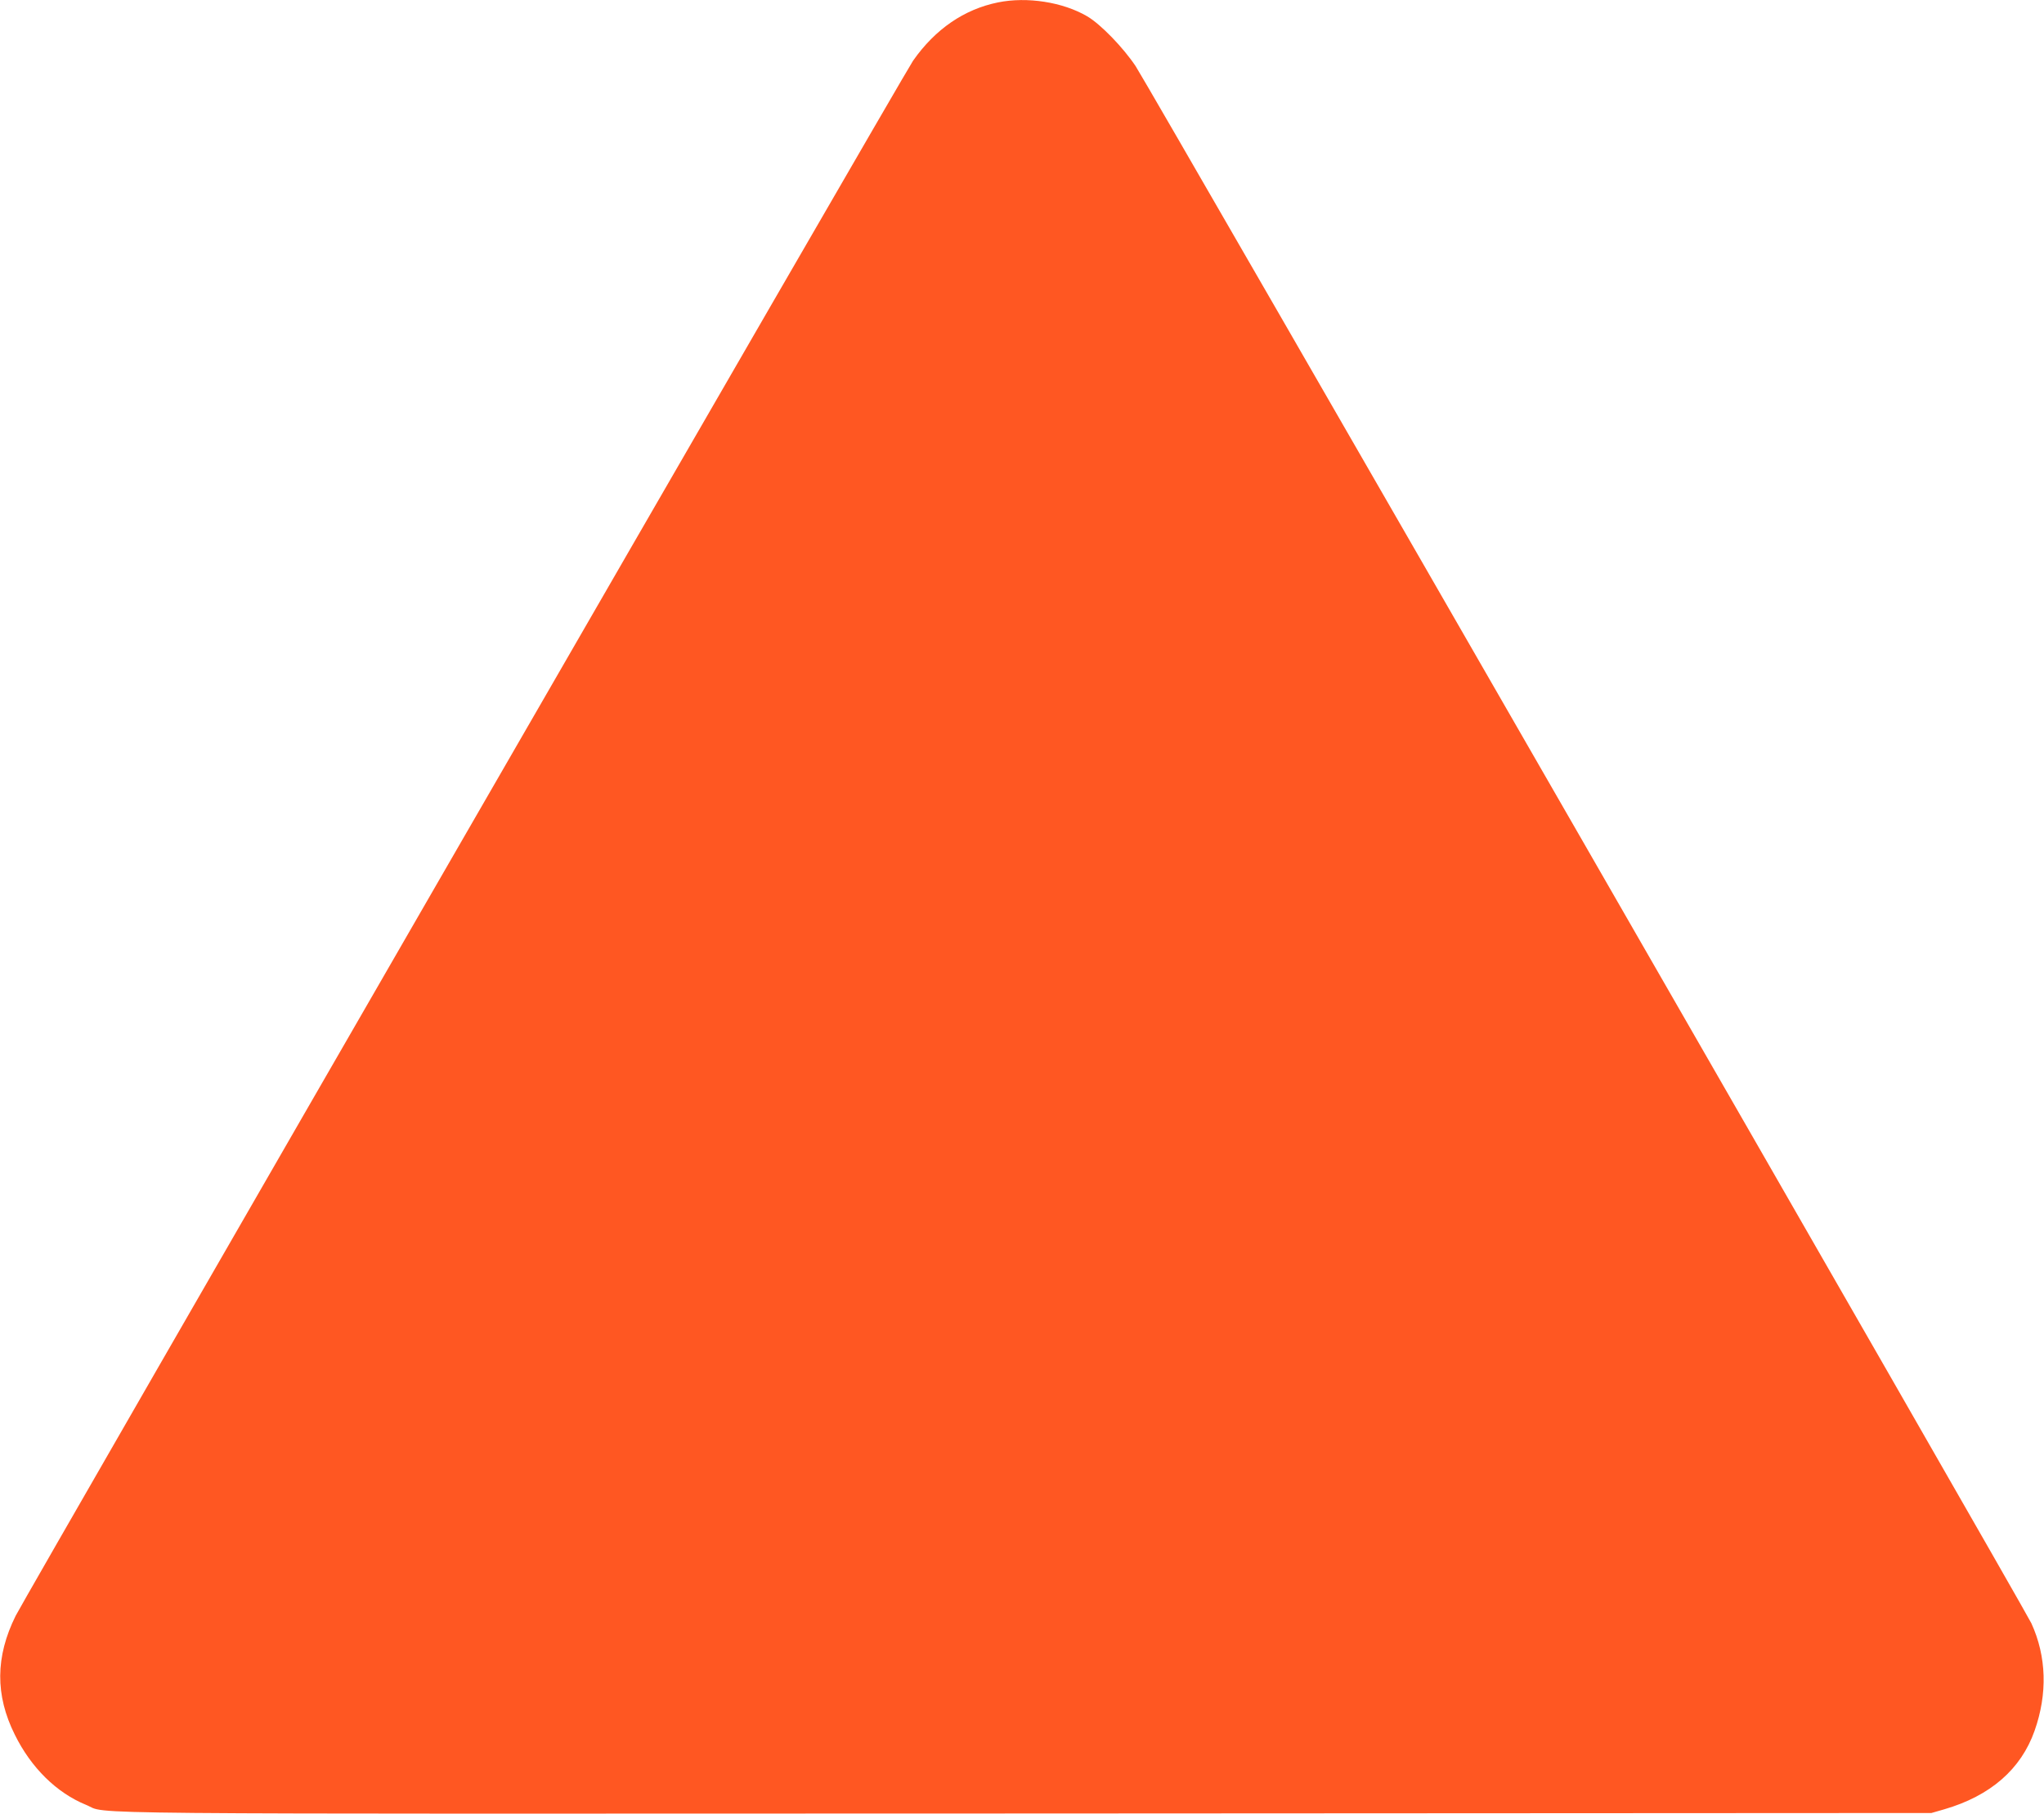 <?xml version="1.0" standalone="no"?>
<!DOCTYPE svg PUBLIC "-//W3C//DTD SVG 20010904//EN"
 "http://www.w3.org/TR/2001/REC-SVG-20010904/DTD/svg10.dtd">
<svg version="1.0" xmlns="http://www.w3.org/2000/svg"
 width="1280pt" height="1136pt" viewBox="0 0 1280 1136"
 preserveAspectRatio="xMidYMid meet">
<g transform="translate(0,1136) scale(0.1,-0.1)"
fill="#ff5722" stroke="none">
<path d="M6250 11345 c-212 -43 -393 -167 -532 -365 -52 -73 -5562 -9624
-5620 -9740 -127 -256 -129 -497 -5 -745 102 -207 262 -364 446 -439 150 -61
-306 -56 5891 -54 l5665 3 80 23 c289 84 481 251 566 492 82 232 75 465 -20
673 -40 88 -5529 9631 -5609 9752 -77 116 -220 264 -304 313 -152 89 -376 124
-558 87z"/>
</g>
</svg>
